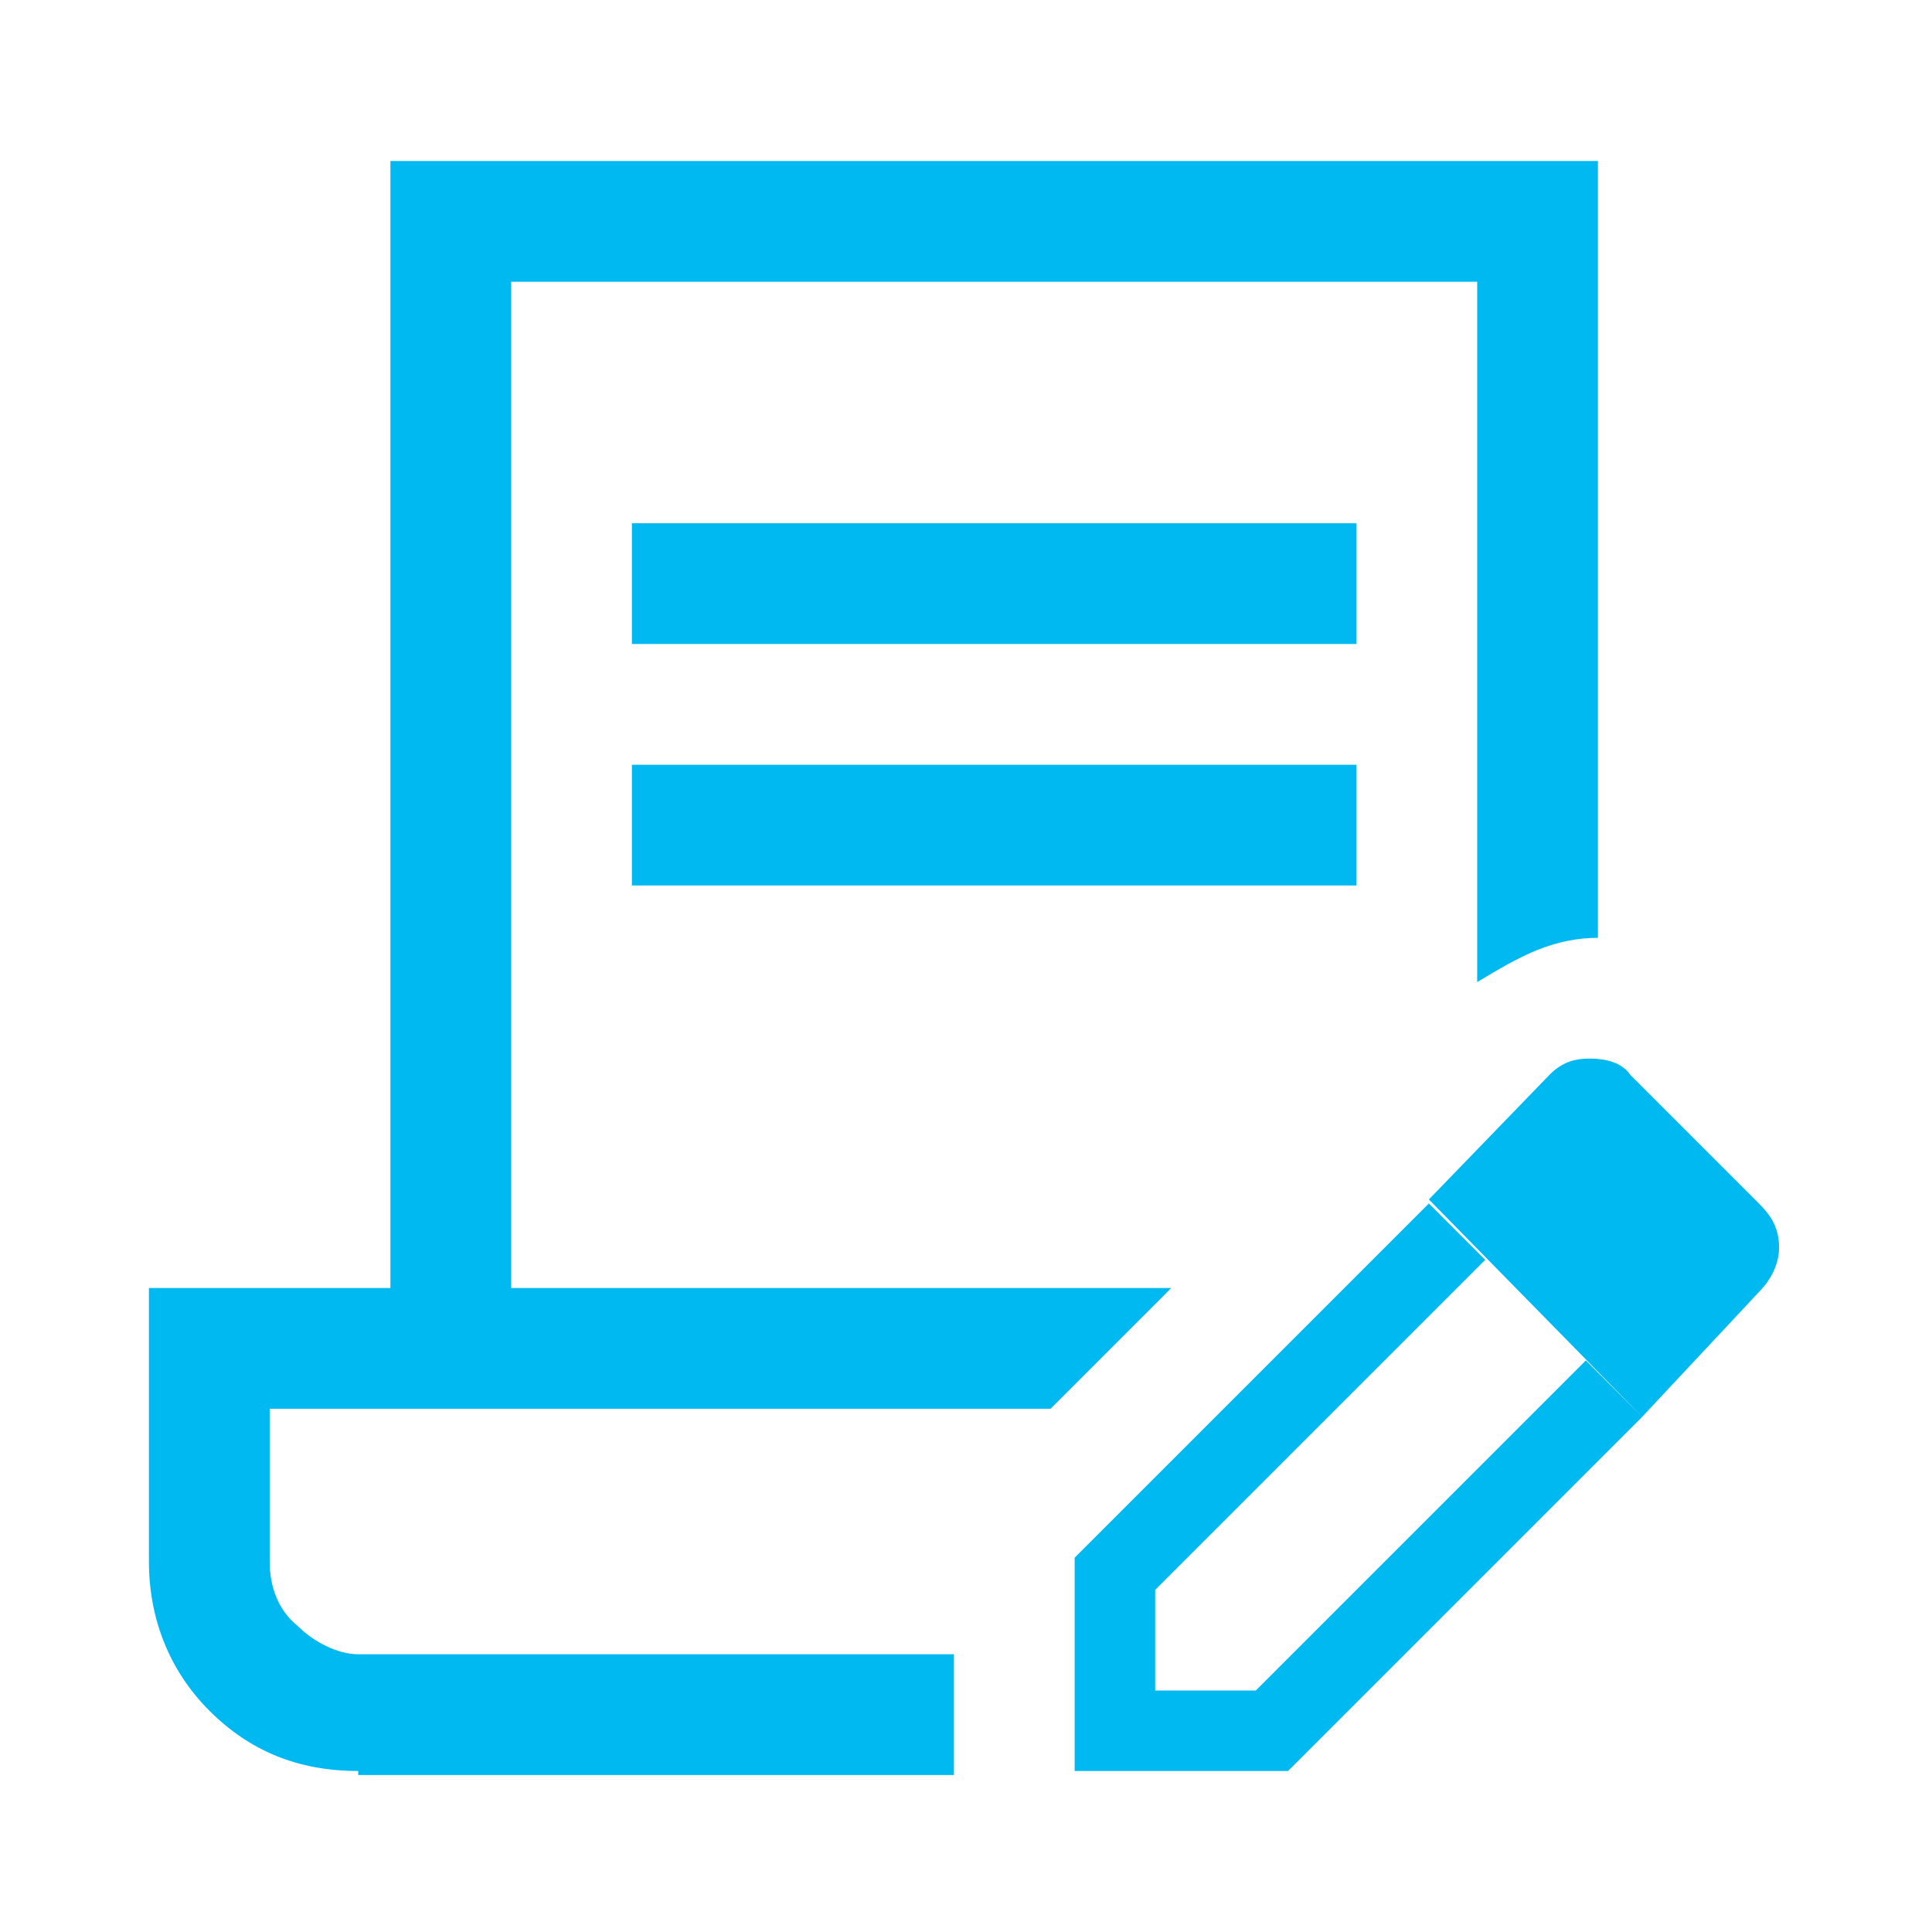 <?xml version="1.0" encoding="utf-8"?>
<!-- Generator: Adobe Illustrator 27.9.5, SVG Export Plug-In . SVG Version: 9.03 Build 54986)  -->
<svg version="1.1" id="Layer_1" xmlns="http://www.w3.org/2000/svg" xmlns:xlink="http://www.w3.org/1999/xlink" x="0px" y="0px"
	 viewBox="0 0 48 48" style="enable-background:new 0 0 48 48;" xml:space="preserve">
<style type="text/css">
	.st0{fill:#00B9F1;}
</style>
<path class="st0" d="M8.9,44c-1.5,0-2.7-0.5-3.7-1.5s-1.5-2.3-1.5-3.7V32h6V4h30v19.3c-0.5,0-1,0.1-1.5,0.3c-0.5,0.2-1,0.5-1.5,0.8
	V7h-24v25h16.4l-3,3H6.7v3.8c0,0.6,0.2,1.2,0.7,1.6c0.4,0.4,1,0.7,1.5,0.7h14.8v3H8.9z M26.7,44v-5.3l8.8-8.8l1.4,1.4l-8.2,8.2V42
	h2.5l8.2-8.2l1.4,1.4L32,44H26.7z M40.8,35.2l-5.3-5.4l3-3.1c0.3-0.3,0.6-0.4,1-0.4s0.8,0.1,1,0.4l3.2,3.2c0.3,0.3,0.5,0.6,0.5,1.1
	c0,0.4-0.2,0.8-0.5,1.1L40.8,35.2z M15.7,16v-3h18v3H15.7z M15.7,22v-3h18v3H15.7z M23.7,41h-17H23.7z"/>
</svg>
